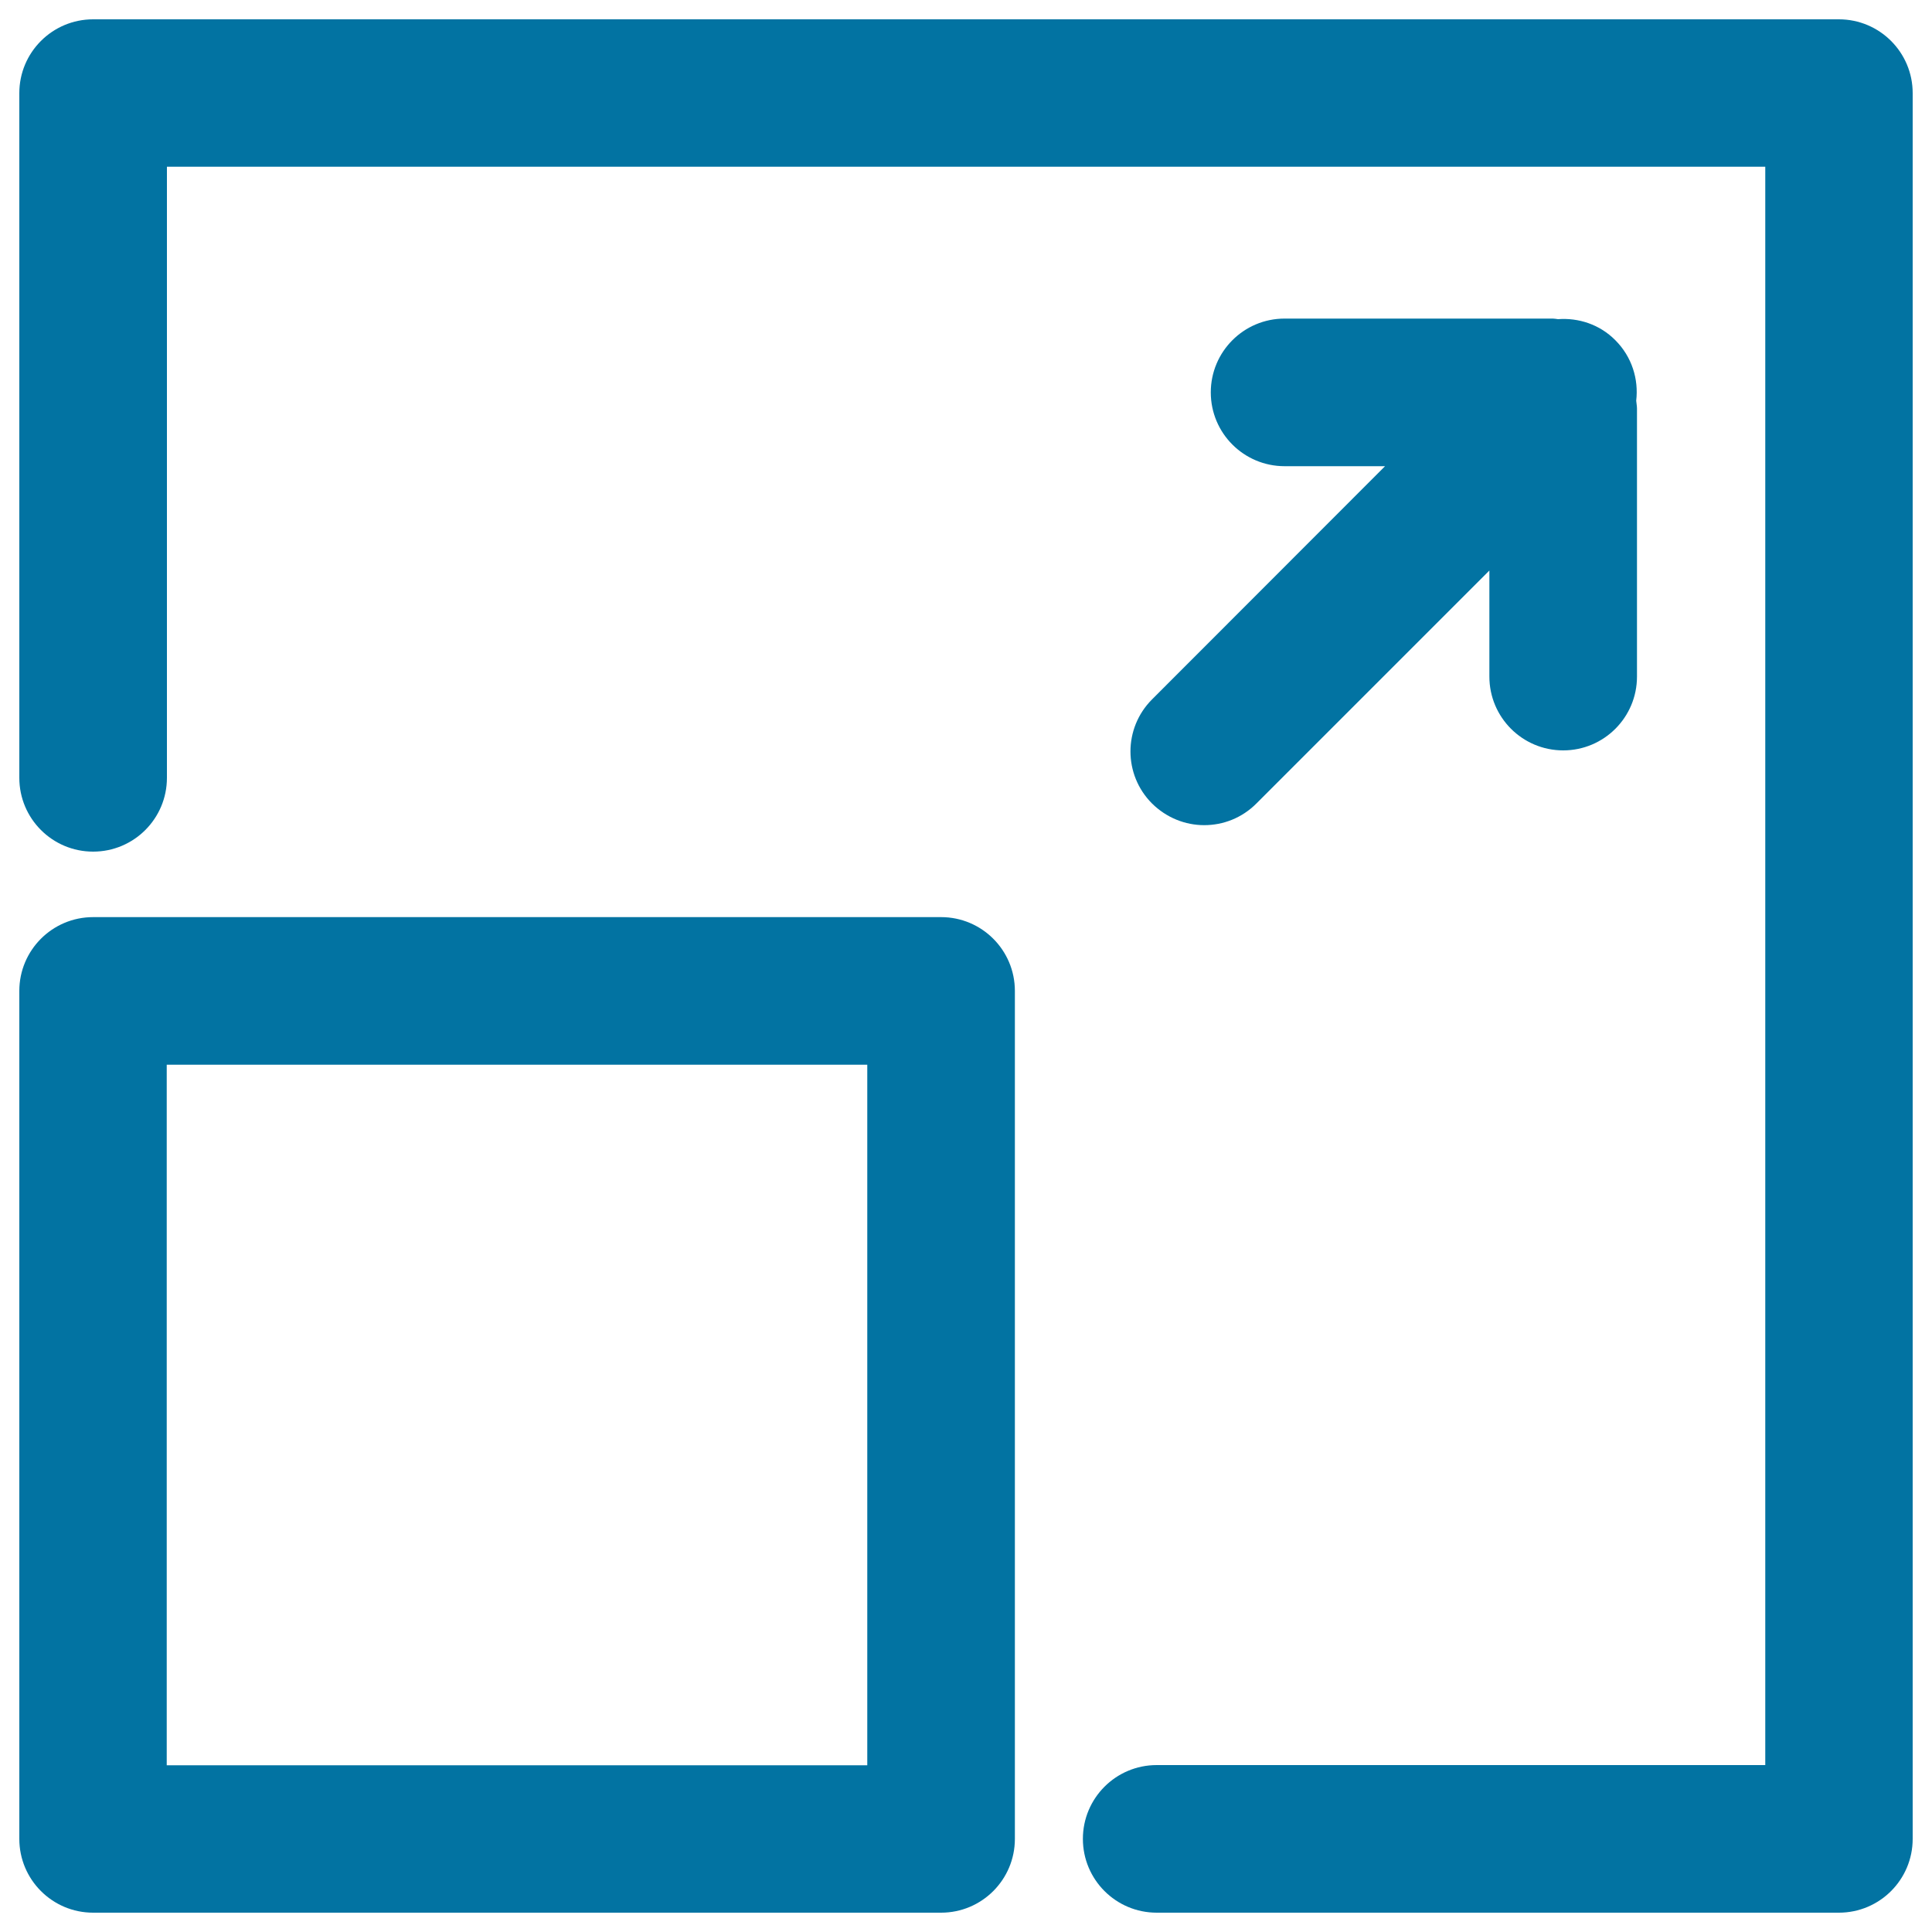 <svg xmlns="http://www.w3.org/2000/svg" viewBox="0 0 1000 1000" style="fill:#0273a2">
<title>Expand Button SVG icon</title>
<g><g><path d="M487.1,474.7H48.2c-21.1,0-38.2,17.1-38.2,38.2v438.9c0,21.1,17.1,38.2,38.2,38.2h438.9c21.1,0,38.2-17.1,38.2-38.2V512.9C525.3,491.8,508.2,474.7,487.1,474.7z M448.9,913.7H86.3V551.1h362.6V913.7z"/><path d="M951.8,10H48.2C27.1,10,10,27.1,10,48.2v354.4c0,21.1,17.1,38.2,38.2,38.2c21.1,0,38.2-17.1,38.2-38.2V86.3h827.3v827.3H598.7c-21.1,0-38.2,17.1-38.2,38.2c0,21.1,17.1,38.2,38.2,38.2h353.1c21.1,0,38.2-17.1,38.2-38.2V48.2C990,27.1,972.9,10,951.8,10z"/><path d="M596.3,415.9c7.5,7.4,17.2,11.2,27,11.2c9.8,0,19.5-3.7,27-11.2l120.6-120.6v54.9c0,21.1,17.1,38.2,38.2,38.2c21.1,0,38.2-17.1,38.2-38.2V211.5c0-1.4-0.3-2.7-0.4-4.1c1.3-11.1-2.2-22.7-10.8-31.3c-8.1-8.2-19.1-11.7-29.7-10.9c-0.9-0.1-1.8-0.3-2.6-0.3H664.9c-21.1,0-38.2,17.1-38.2,38.2c0,21.1,17.1,38.2,38.2,38.2h52L596.3,362C581.4,376.9,581.4,401,596.3,415.9z"/></g></g>
</svg>